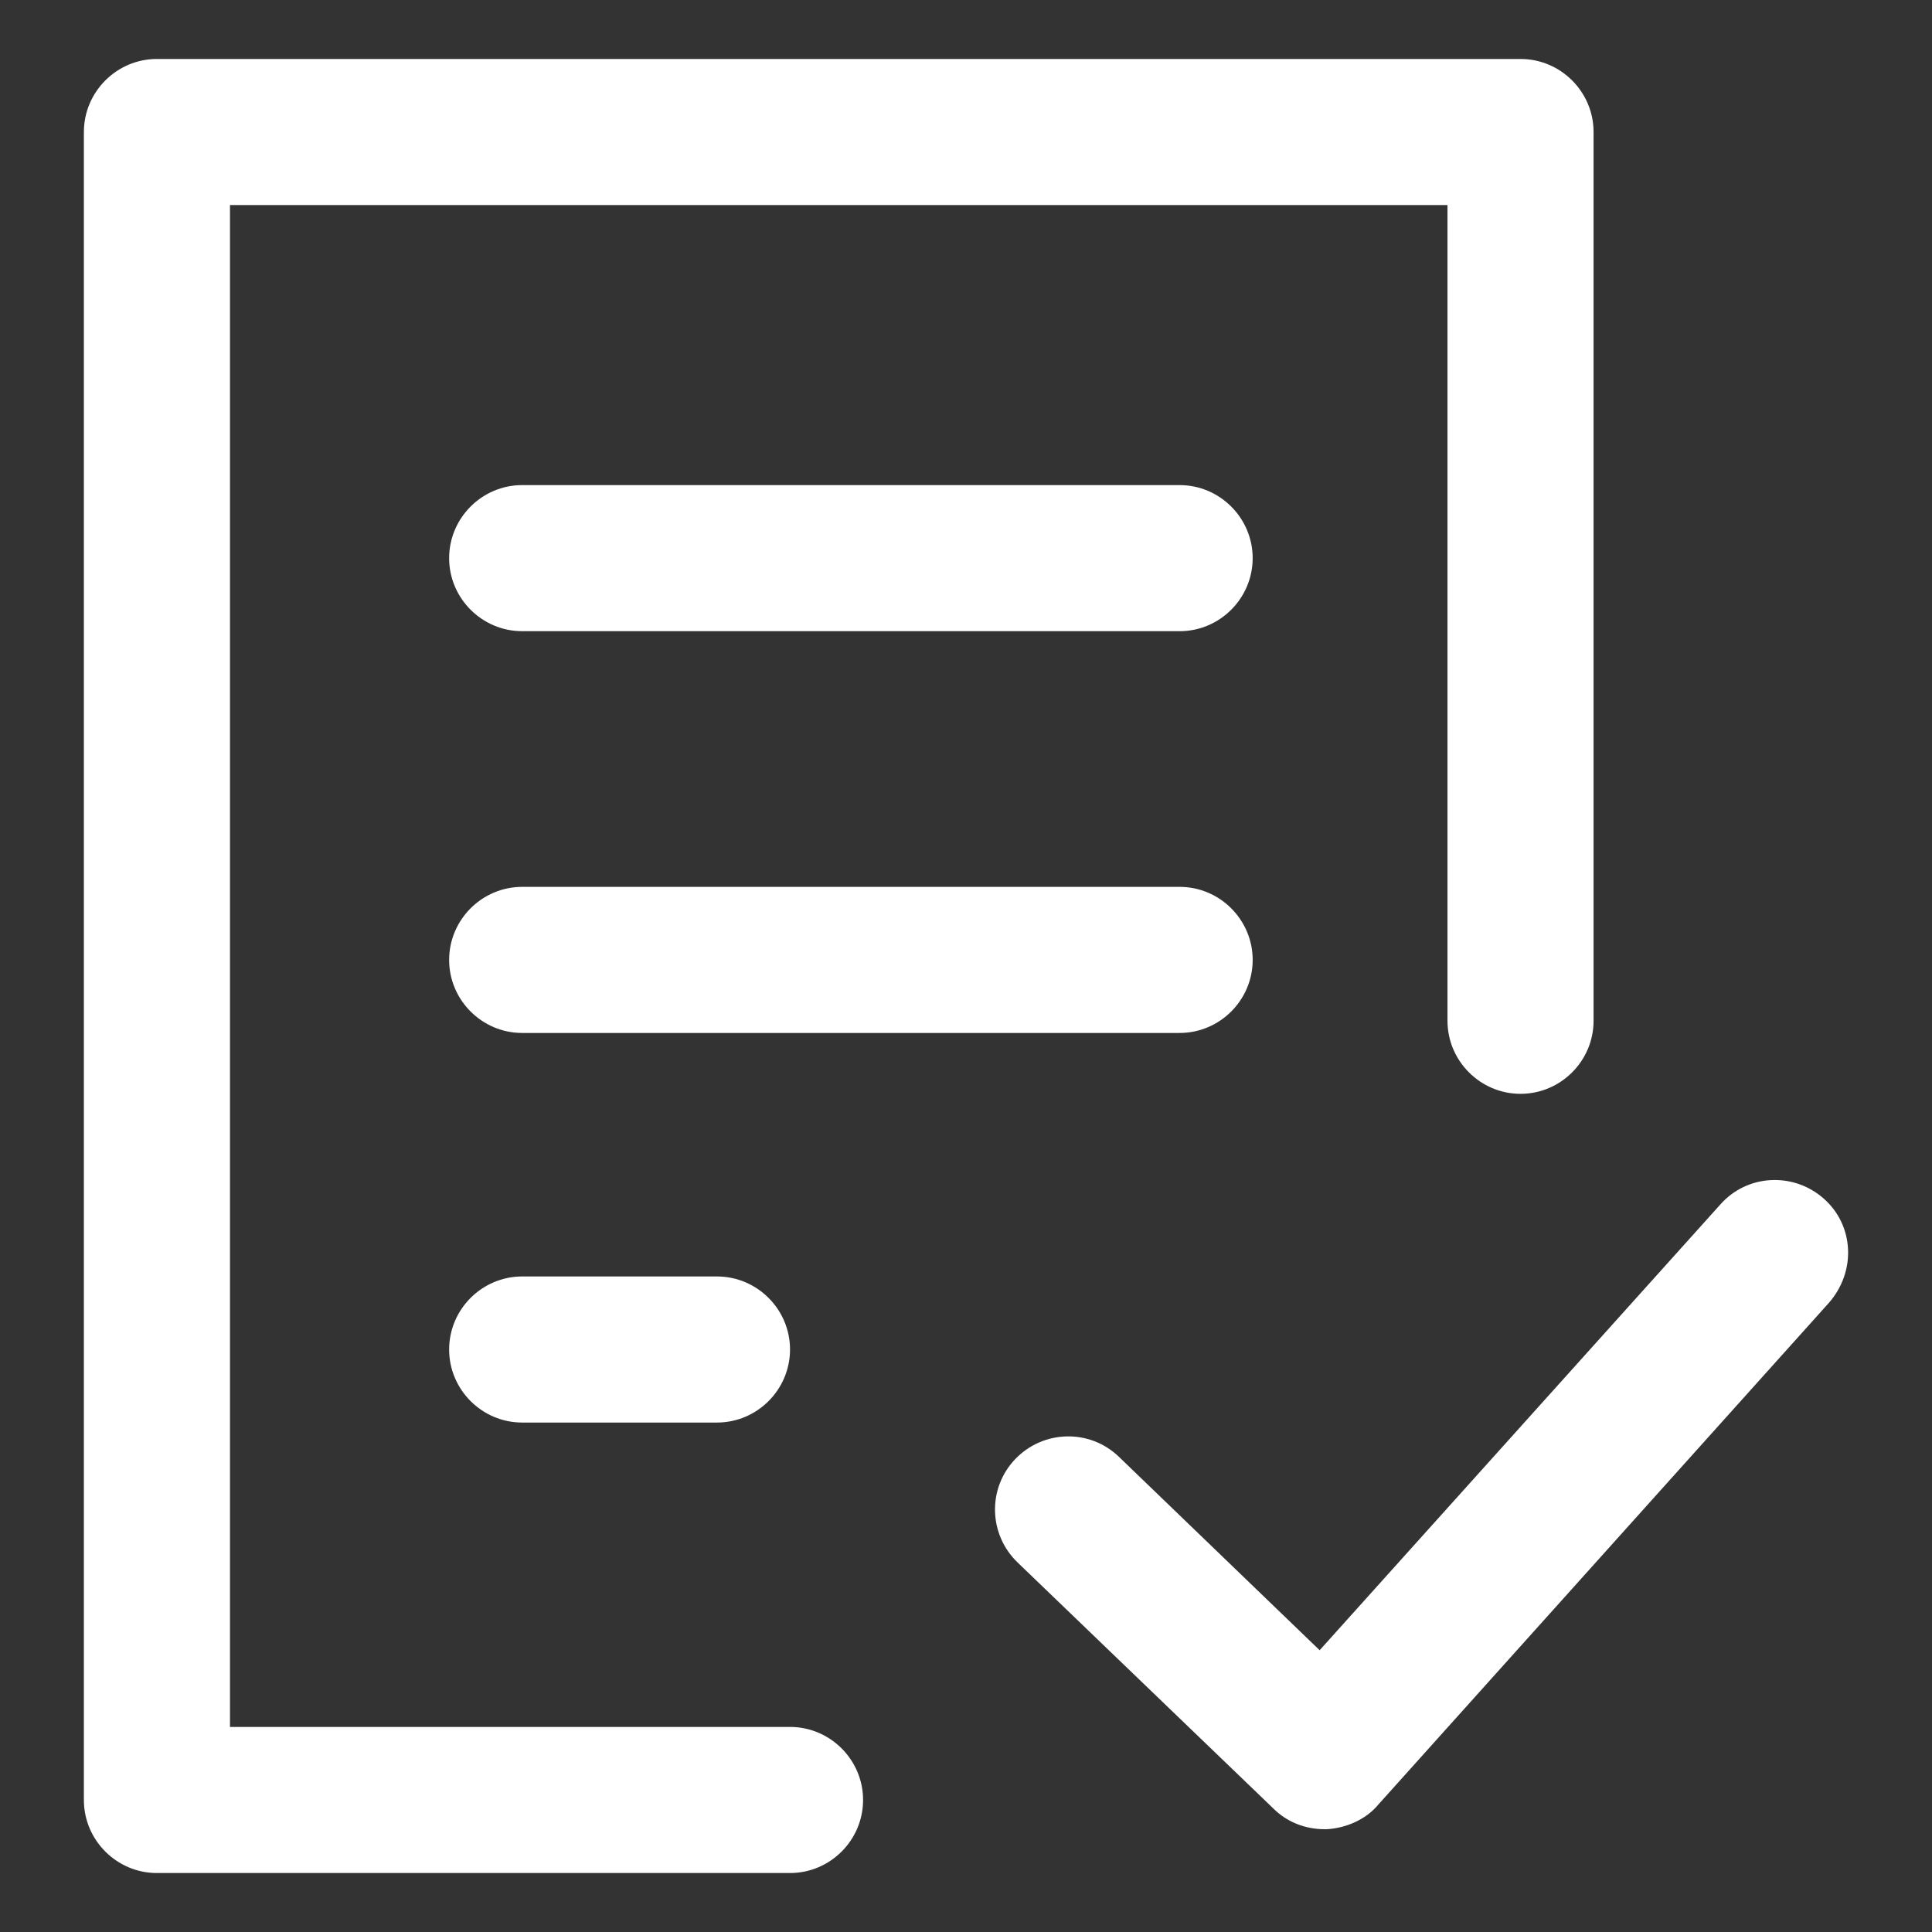 <?xml version="1.0" encoding="UTF-8"?> <!-- Generator: Adobe Illustrator 23.0.4, SVG Export Plug-In . SVG Version: 6.00 Build 0) --> <svg xmlns="http://www.w3.org/2000/svg" xmlns:xlink="http://www.w3.org/1999/xlink" id="Layer_1" x="0px" y="0px" viewBox="0 0 350 350" style="enable-background:new 0 0 350 350;" xml:space="preserve"><rect x="0" y="0" width="350" height="350" fill="#333333" stroke="none"/> <path style="fill:#FFFFFF;" d="M226.935,173.897c0-7.279-5.955-13.233-13.233-13.233H94.598c-7.279,0-13.233,5.955-13.233,13.233 c0,7.279,5.955,13.233,13.233,13.233H213.7C220.979,187.131,226.935,181.176,226.935,173.897z M143.121,312.851H41.664V37.15 h220.561v147.775c0,7.279,5.954,13.233,13.233,13.233c7.279,0,13.233-5.955,13.233-13.233V23.916 c0-7.279-5.955-13.233-13.233-13.233H28.429c-7.278,0-13.233,5.955-13.233,13.233v302.169c0,7.279,5.955,13.233,13.233,13.233 h114.692c7.279,0,13.233-5.955,13.233-13.233C156.355,318.806,150.4,312.851,143.121,312.851z M330.378,217.127 c-5.514-4.853-13.895-4.411-18.748,1.103l-72.565,80.725l-36.393-35.069c-5.293-5.073-13.675-4.853-18.748,0.441 c-5.073,5.294-4.853,13.675,0.441,18.748l46.317,44.553c2.426,2.426,5.734,3.75,9.263,3.75c0.22,0,0.22,0,0.441,0 c3.529-0.22,7.058-1.764,9.263-4.411l81.608-90.871C336.333,230.36,335.891,221.98,330.378,217.127z M94.598,114.346H213.7 c7.279,0,13.233-5.955,13.233-13.233c0-7.279-5.955-13.233-13.233-13.233H94.598c-7.279,0-13.233,5.955-13.233,13.233 C81.365,108.391,87.319,114.346,94.598,114.346z M94.598,231.243c-7.279,0-13.233,5.955-13.233,13.233 c0,7.279,5.955,13.233,13.233,13.233h35.29c7.279,0,13.233-5.955,13.233-13.233c0-7.279-5.955-13.233-13.233-13.233H94.598z"></path> </svg> 